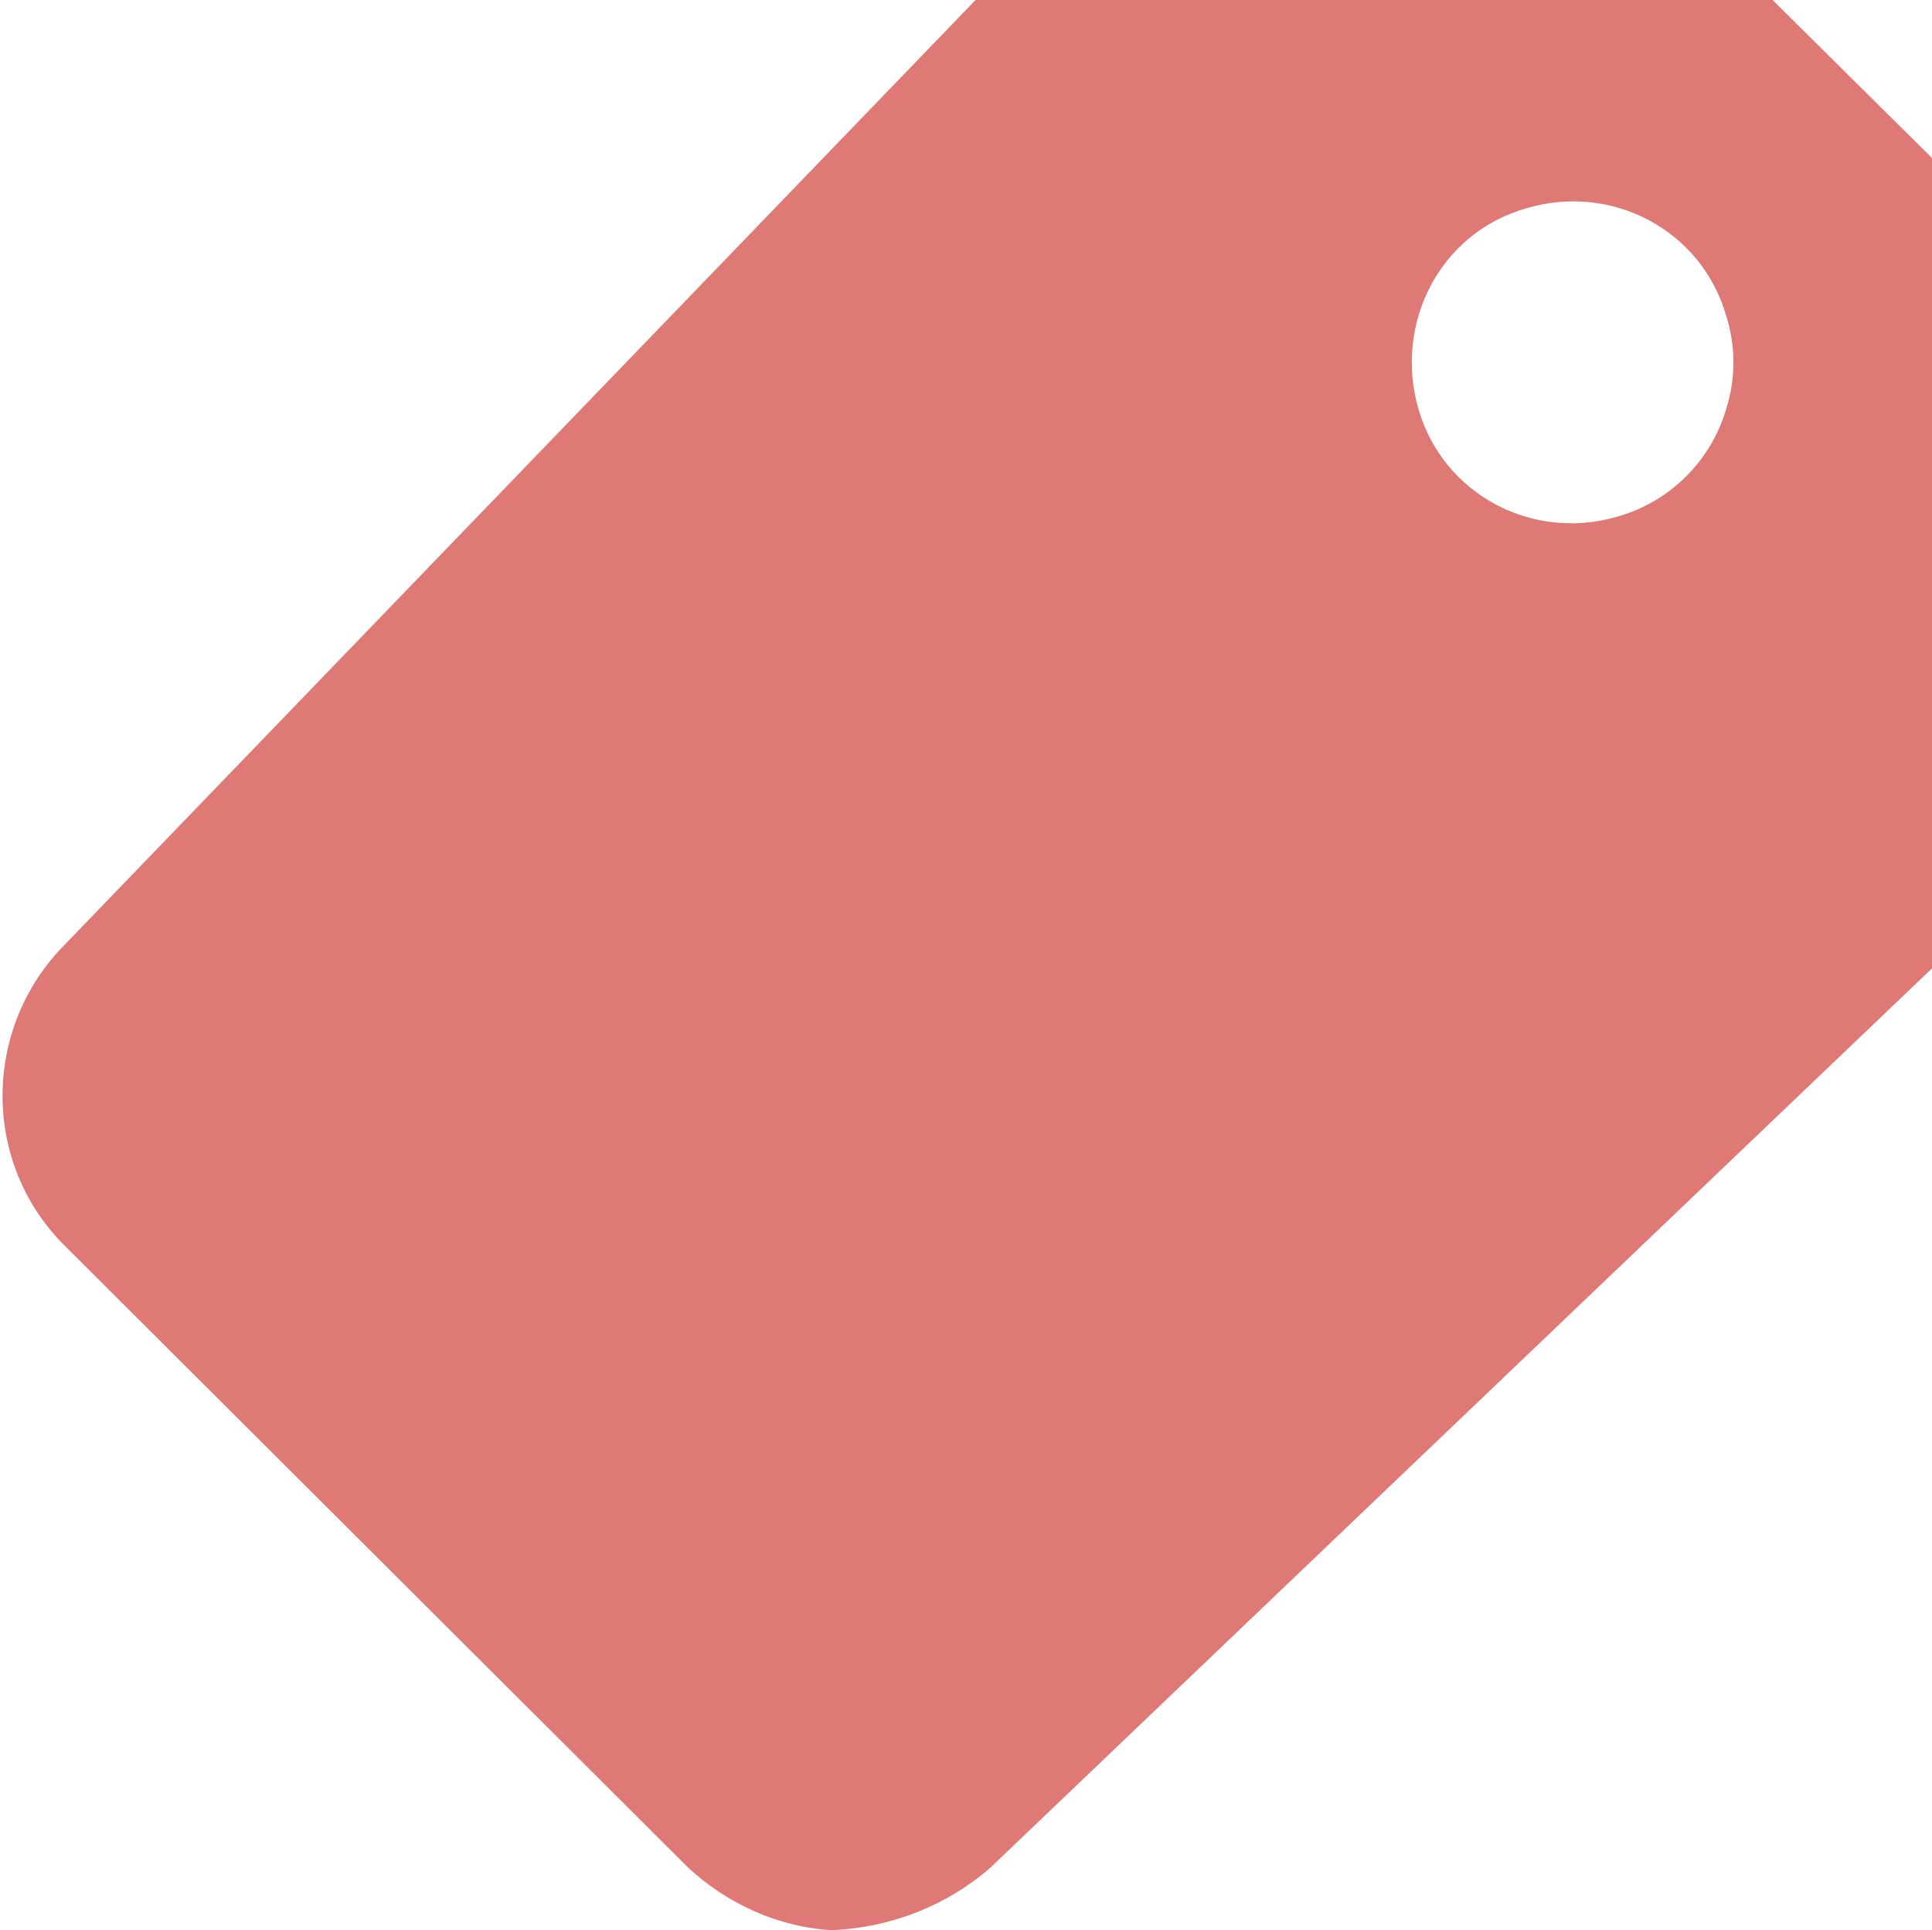 <?xml version="1.0" encoding="utf-8"?>
<!-- Generator: Adobe Illustrator 24.0.3, SVG Export Plug-In . SVG Version: 6.00 Build 0)  -->
<svg version="1.1" id="Ebene_1" xmlns="http://www.w3.org/2000/svg" xmlns:xlink="http://www.w3.org/1999/xlink" x="0px" y="0px"
	 viewBox="0 0 141.8 141.7" style="enable-background:new 0 0 141.8 141.7;" xml:space="preserve">
<style type="text/css">
	.st0{fill:#DF7976;}
</style>
<path id="Icon_ionic-md-pricetag" class="st0" d="M130.1,0H71.6L4.8,69.3c-6.1,6.1-6.2,16.1,0,22.2c0,0,0,0,0,0l45.7,45.6
	c2.9,2.7,6.7,4.4,10.6,4.6c4.3-0.2,8.4-1.8,11.6-4.6l69.3-66.2V11.8L130.1,0z M118.8,37.9c-6.3,1.9-12.9-1.6-14.7-7.9
	s1.6-12.9,7.9-14.7c6.3-1.9,12.9,1.6,14.7,7.9c0.7,2.2,0.7,4.6,0,6.8C125.6,33.8,122.6,36.8,118.8,37.9z"/>
</svg>
